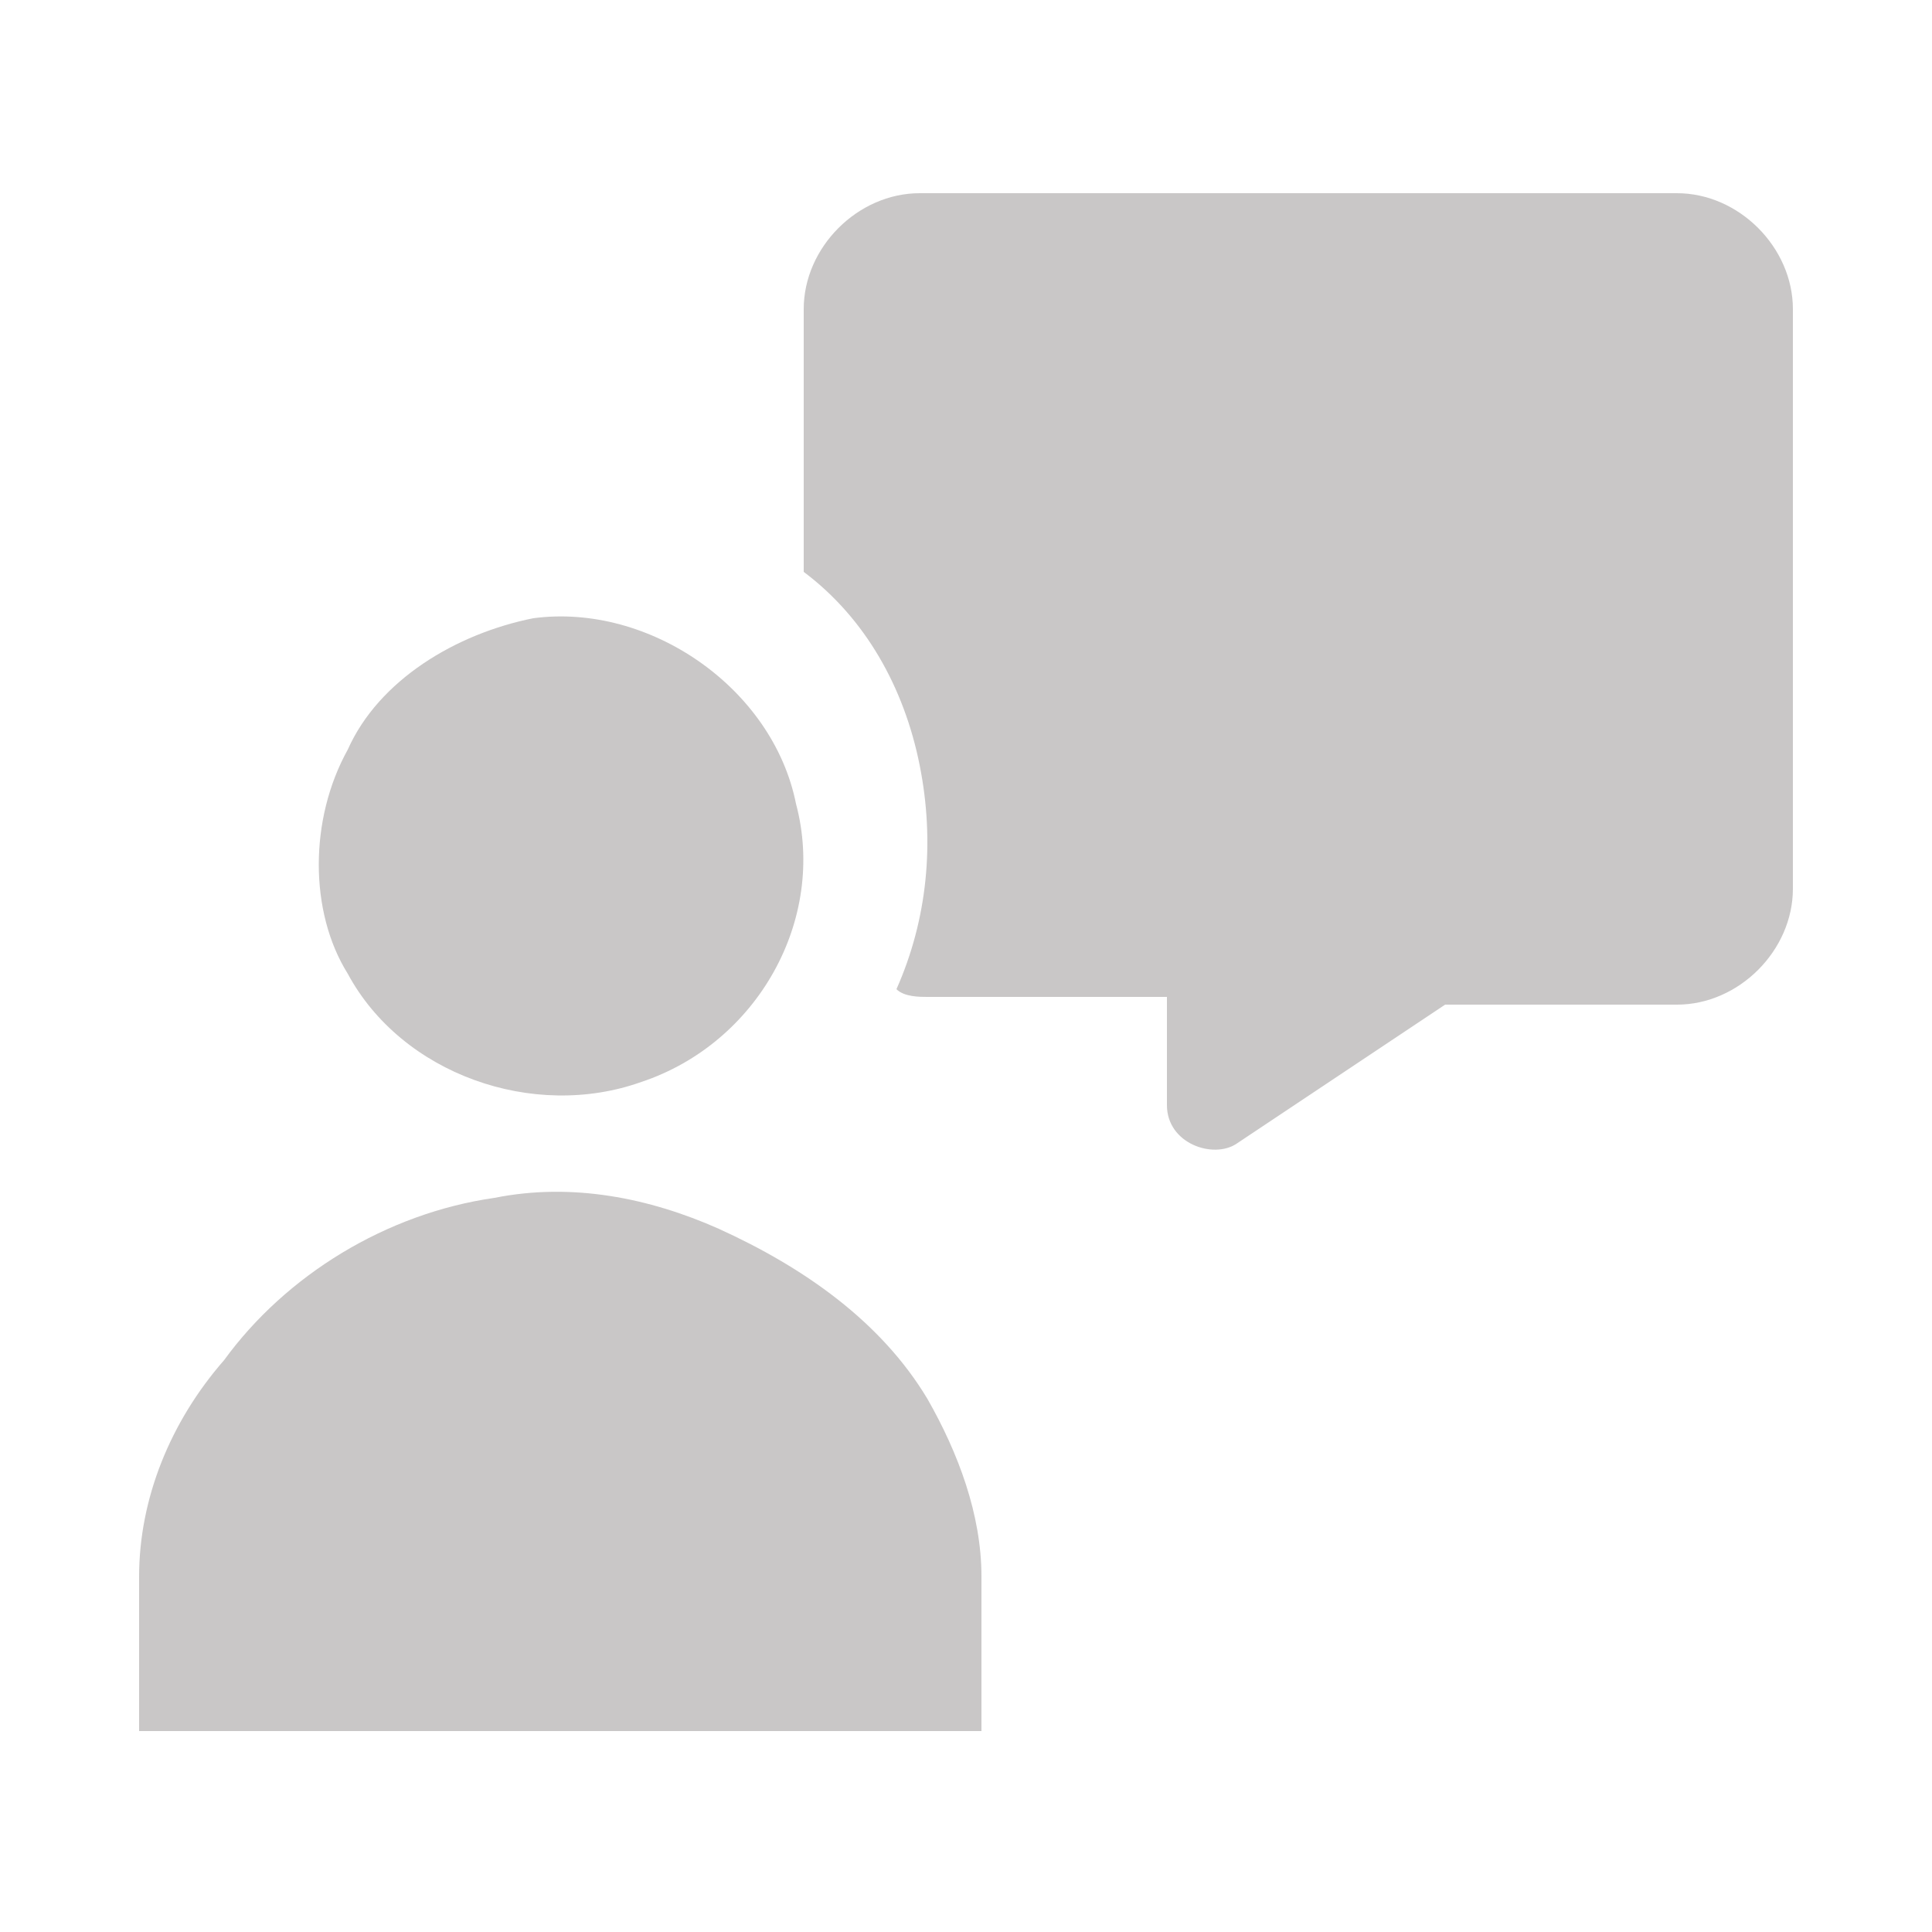 <?xml version="1.0" encoding="utf-8"?>
<!-- Generator: Adobe Illustrator 26.1.0, SVG Export Plug-In . SVG Version: 6.00 Build 0)  -->
<svg version="1.1" id="Capa_1" xmlns="http://www.w3.org/2000/svg" xmlns:xlink="http://www.w3.org/1999/xlink" x="0px" y="0px"
	 viewBox="0 0 25 25" style="enable-background:new 0 0 25 25;" xml:space="preserve">
<style type="text/css">
	.st0{fill:#C9C7C7;}
</style>
<g>
	<path class="st0" d="M10.4,4c0-0.8,0.7-1.5,1.5-1.5c3.3,0,6.5,0,9.8,0c0.8,0,1.5,0.7,1.5,1.5c0,2.5,0,5,0,7.5
		c0,0.8-0.7,1.5-1.5,1.5c-1,0-2,0-2.9,0c-0.1,0-0.1,0-0.1,0c-0.9,0.6-1.8,1.2-2.7,1.8c-0.3,0.2-0.9,0-0.9-0.5c0-0.5,0-0.9,0-1.4
		c-1,0-2.1,0-3.1,0c-0.1,0-0.3,0-0.4-0.1c0.4-0.9,0.5-1.9,0.3-2.9c-0.2-1-0.7-1.9-1.5-2.5C10.4,6.5,10.4,5.2,10.4,4z"/>
	<path class="st0" d="M6.9,8c1.5-0.2,3.1,0.9,3.4,2.4c0.4,1.5-0.5,3.1-2,3.6c-1.4,0.5-3.1-0.1-3.8-1.4C4,11.8,4,10.6,4.5,9.7
		C4.9,8.8,5.9,8.2,6.9,8z"/>
	<path class="st0" d="M6.4,15.5c1-0.2,2,0,2.9,0.4c1.1,0.5,2.1,1.2,2.7,2.2c0.4,0.7,0.7,1.5,0.7,2.3c0,0.7,0,1.3,0,2
		c-3.6,0-7.3,0-10.9,0c0-0.7,0-1.4,0-2c0-1,0.4-2,1.1-2.8C3.7,16.5,5,15.7,6.4,15.5z"/>
</g>
</svg>
